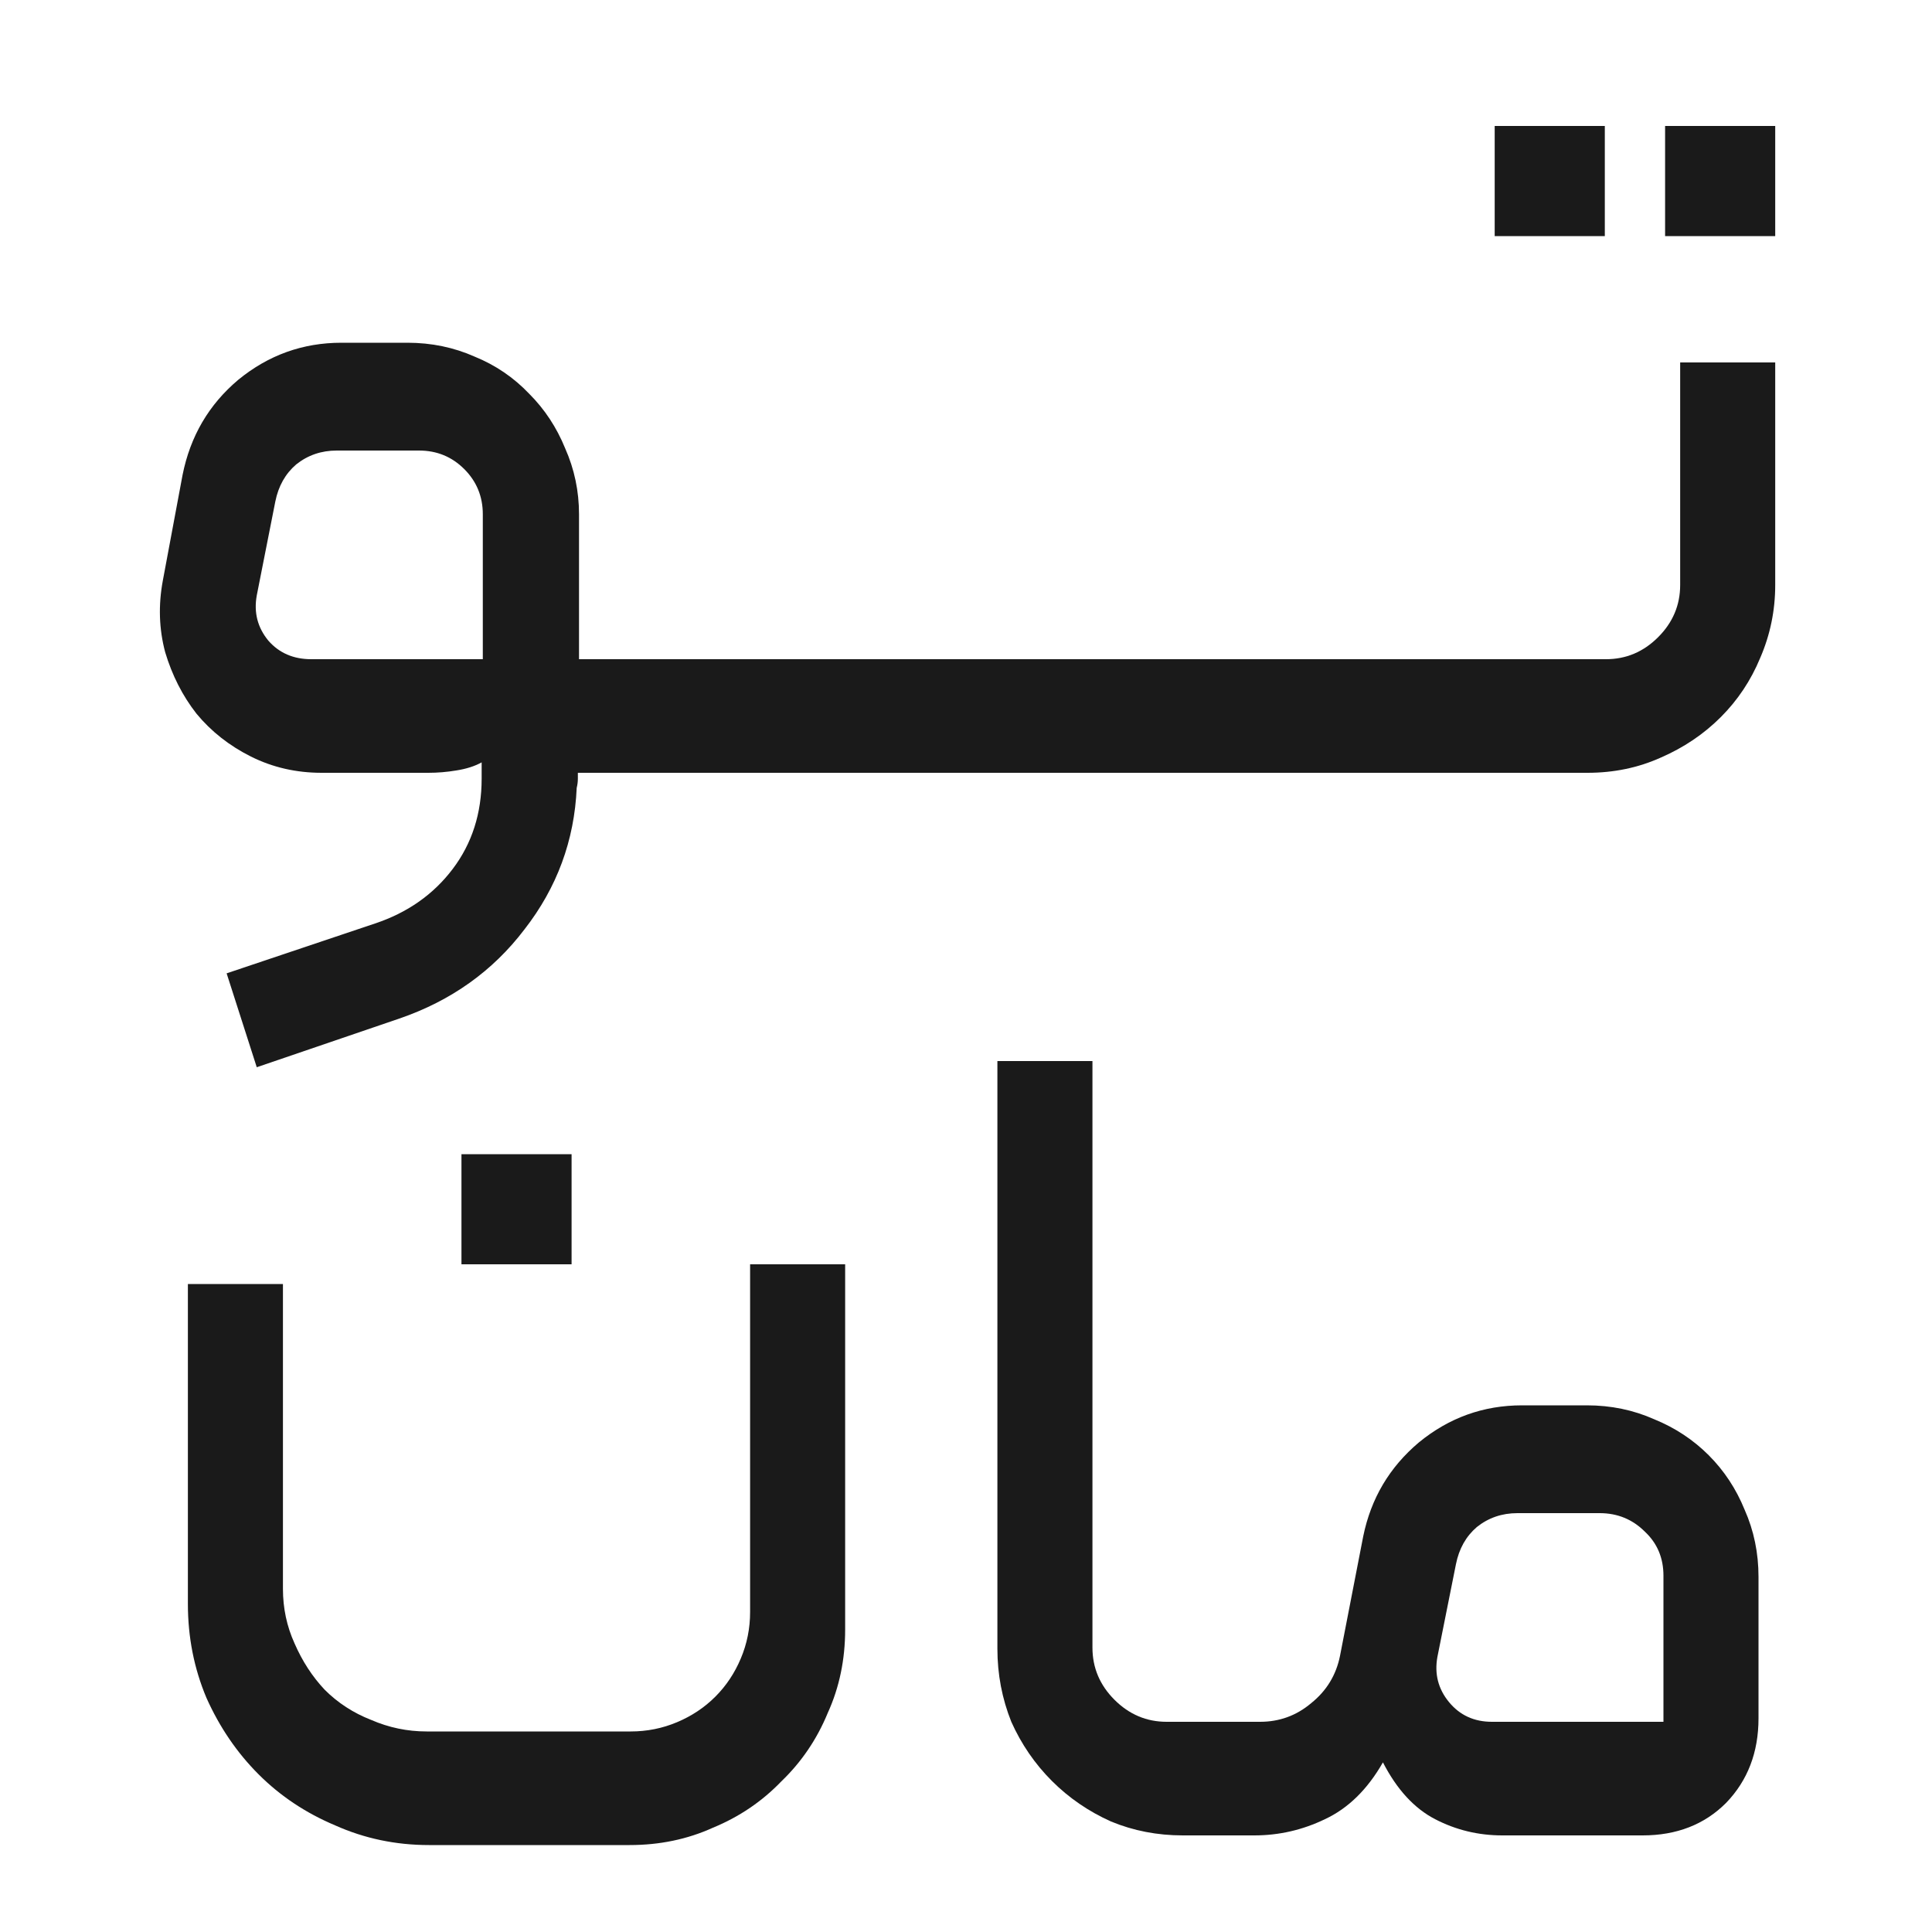 <svg xmlns:xlink="http://www.w3.org/1999/xlink" xmlns="http://www.w3.org/2000/svg" width="20" height="20" viewBox="0 0 20 20" fill="none">
<path d="M15.444 17.824H17.22V16.312C17.22 16.128 17.156 15.976 17.028 15.856C16.9 15.728 16.744 15.664 16.56 15.664H15.708C15.548 15.664 15.408 15.712 15.288 15.808C15.176 15.904 15.104 16.032 15.072 16.192L14.88 17.152C14.848 17.328 14.888 17.484 15 17.62C15.112 17.756 15.26 17.824 15.444 17.824ZM13.872 17.14L14.112 15.904C14.192 15.512 14.384 15.188 14.688 14.932C15 14.676 15.356 14.548 15.756 14.548H16.428C16.676 14.548 16.908 14.596 17.124 14.692C17.34 14.78 17.528 14.904 17.688 15.064C17.848 15.224 17.972 15.412 18.06 15.628C18.156 15.844 18.204 16.076 18.204 16.324V17.788C18.204 18.14 18.092 18.432 17.868 18.664C17.644 18.888 17.356 19 17.004 19H15.552C15.304 19 15.072 18.944 14.856 18.832C14.64 18.72 14.46 18.524 14.316 18.244C14.156 18.524 13.956 18.72 13.716 18.832C13.484 18.944 13.24 19 12.984 19H12.66C12.548 19 12.492 18.944 12.492 18.832V17.992C12.492 17.952 12.508 17.916 12.54 17.884C12.572 17.844 12.612 17.824 12.66 17.824H13.044C13.244 17.824 13.42 17.76 13.572 17.632C13.732 17.504 13.832 17.34 13.872 17.14Z" fill="#1A1A1A"/>
<path d="M12.833 18.832C12.833 18.944 12.777 19 12.665 19H12.245C11.981 19 11.733 18.952 11.501 18.856C11.269 18.752 11.065 18.612 10.889 18.436C10.713 18.26 10.573 18.056 10.469 17.824C10.373 17.584 10.325 17.332 10.325 17.068V10.984H11.309V17.056C11.309 17.264 11.385 17.444 11.537 17.596C11.689 17.748 11.869 17.824 12.077 17.824H12.665C12.713 17.824 12.753 17.844 12.785 17.884C12.817 17.916 12.833 17.956 12.833 18.004V18.832Z" fill="#1A1A1A"/>
<path d="M4.441 19.1C4.097 19.1 3.773 19.032 3.469 18.896C3.165 18.768 2.901 18.592 2.677 18.368C2.453 18.144 2.273 17.88 2.137 17.576C2.009 17.272 1.945 16.948 1.945 16.604V13.292H2.929V16.448C2.929 16.648 2.969 16.836 3.049 17.012C3.129 17.196 3.233 17.356 3.361 17.492C3.497 17.628 3.657 17.732 3.841 17.804C4.025 17.884 4.217 17.924 4.417 17.924H6.529C6.697 17.924 6.857 17.892 7.009 17.828C7.161 17.764 7.293 17.676 7.405 17.564C7.517 17.452 7.605 17.32 7.669 17.168C7.733 17.016 7.765 16.856 7.765 16.688V13.088H8.749V16.868C8.749 17.18 8.689 17.468 8.569 17.732C8.457 18.004 8.297 18.24 8.089 18.44C7.889 18.648 7.653 18.808 7.381 18.92C7.117 19.04 6.829 19.1 6.517 19.1H4.441ZM4.777 11.948H5.917V13.088H4.777V11.948Z" fill="#1A1A1A"/>
<path d="M16.625 6.824C16.833 6.824 17.013 6.748 17.165 6.596C17.317 6.444 17.393 6.264 17.393 6.056V3.752H18.377V6.056C18.377 6.32 18.325 6.572 18.221 6.812C18.125 7.044 17.989 7.248 17.813 7.424C17.637 7.6 17.429 7.74 17.189 7.844C16.957 7.948 16.705 8 16.433 8H14.969C14.921 8 14.881 7.984 14.849 7.952C14.817 7.912 14.801 7.872 14.801 7.832V7.004C14.801 6.956 14.817 6.916 14.849 6.884C14.881 6.844 14.921 6.824 14.969 6.824H16.625ZM15.473 2.444H16.613V1.304H15.473V2.444ZM17.237 2.444H18.377V1.304H17.237V2.444Z" fill="#1A1A1A"/>
<path d="M12.953 6.824H14.969C15.081 6.824 15.137 6.88 15.137 6.992V7.832C15.137 7.944 15.081 8 14.969 8H12.953C12.841 8 12.785 7.944 12.785 7.832V6.992C12.785 6.88 12.841 6.824 12.953 6.824Z" fill="#1A1A1A"/>
<path d="M10.938 6.824H12.954C13.066 6.824 13.121 6.88 13.121 6.992V7.832C13.121 7.944 13.066 8 12.954 8H10.938C10.825 8 10.77 7.944 10.77 7.832V6.992C10.77 6.88 10.825 6.824 10.938 6.824Z" fill="#1A1A1A"/>
<path d="M8.922 6.824H10.938C11.05 6.824 11.106 6.88 11.106 6.992V7.832C11.106 7.944 11.05 8 10.938 8H8.922C8.81 8 8.754 7.944 8.754 7.832V6.992C8.754 6.88 8.81 6.824 8.922 6.824Z" fill="#1A1A1A"/>
<path d="M6.906 6.824H8.922C9.034 6.824 9.09 6.88 9.09 6.992V7.832C9.09 7.944 9.034 8 8.922 8H6.906C6.794 8 6.738 7.944 6.738 7.832V6.992C6.738 6.88 6.794 6.824 6.906 6.824Z" fill="#1A1A1A"/>
<path d="M3.33 8C3.066 8 2.822 7.944 2.598 7.832C2.374 7.72 2.186 7.572 2.034 7.388C1.89 7.204 1.782 6.992 1.71 6.752C1.646 6.512 1.638 6.264 1.686 6.008L1.89 4.916C1.97 4.516 2.162 4.188 2.466 3.932C2.778 3.676 3.134 3.548 3.534 3.548H4.218C4.466 3.548 4.698 3.596 4.914 3.692C5.13 3.78 5.318 3.908 5.478 4.076C5.638 4.236 5.762 4.424 5.85 4.64C5.946 4.856 5.994 5.084 5.994 5.324V6.824H6.906C7.018 6.824 7.074 6.88 7.074 6.992V7.832C7.074 7.944 7.018 8 6.906 8H5.982C5.982 8.008 5.982 8.028 5.982 8.06C5.982 8.092 5.978 8.124 5.97 8.156C5.946 8.7 5.766 9.188 5.43 9.62C5.102 10.052 4.67 10.36 4.134 10.544L2.658 11.048L2.346 10.076L3.882 9.56C4.218 9.448 4.486 9.26 4.686 8.996C4.886 8.732 4.986 8.42 4.986 8.06V7.892C4.914 7.932 4.826 7.96 4.722 7.976C4.626 7.992 4.53 8 4.434 8H3.33ZM3.222 6.824H4.998V5.324C4.998 5.14 4.934 4.984 4.806 4.856C4.678 4.728 4.522 4.664 4.338 4.664H3.486C3.326 4.664 3.186 4.712 3.066 4.808C2.954 4.904 2.882 5.032 2.85 5.192L2.658 6.164C2.626 6.34 2.666 6.496 2.778 6.632C2.89 6.76 3.038 6.824 3.222 6.824Z" fill="#1A1A1A"/>
</svg>